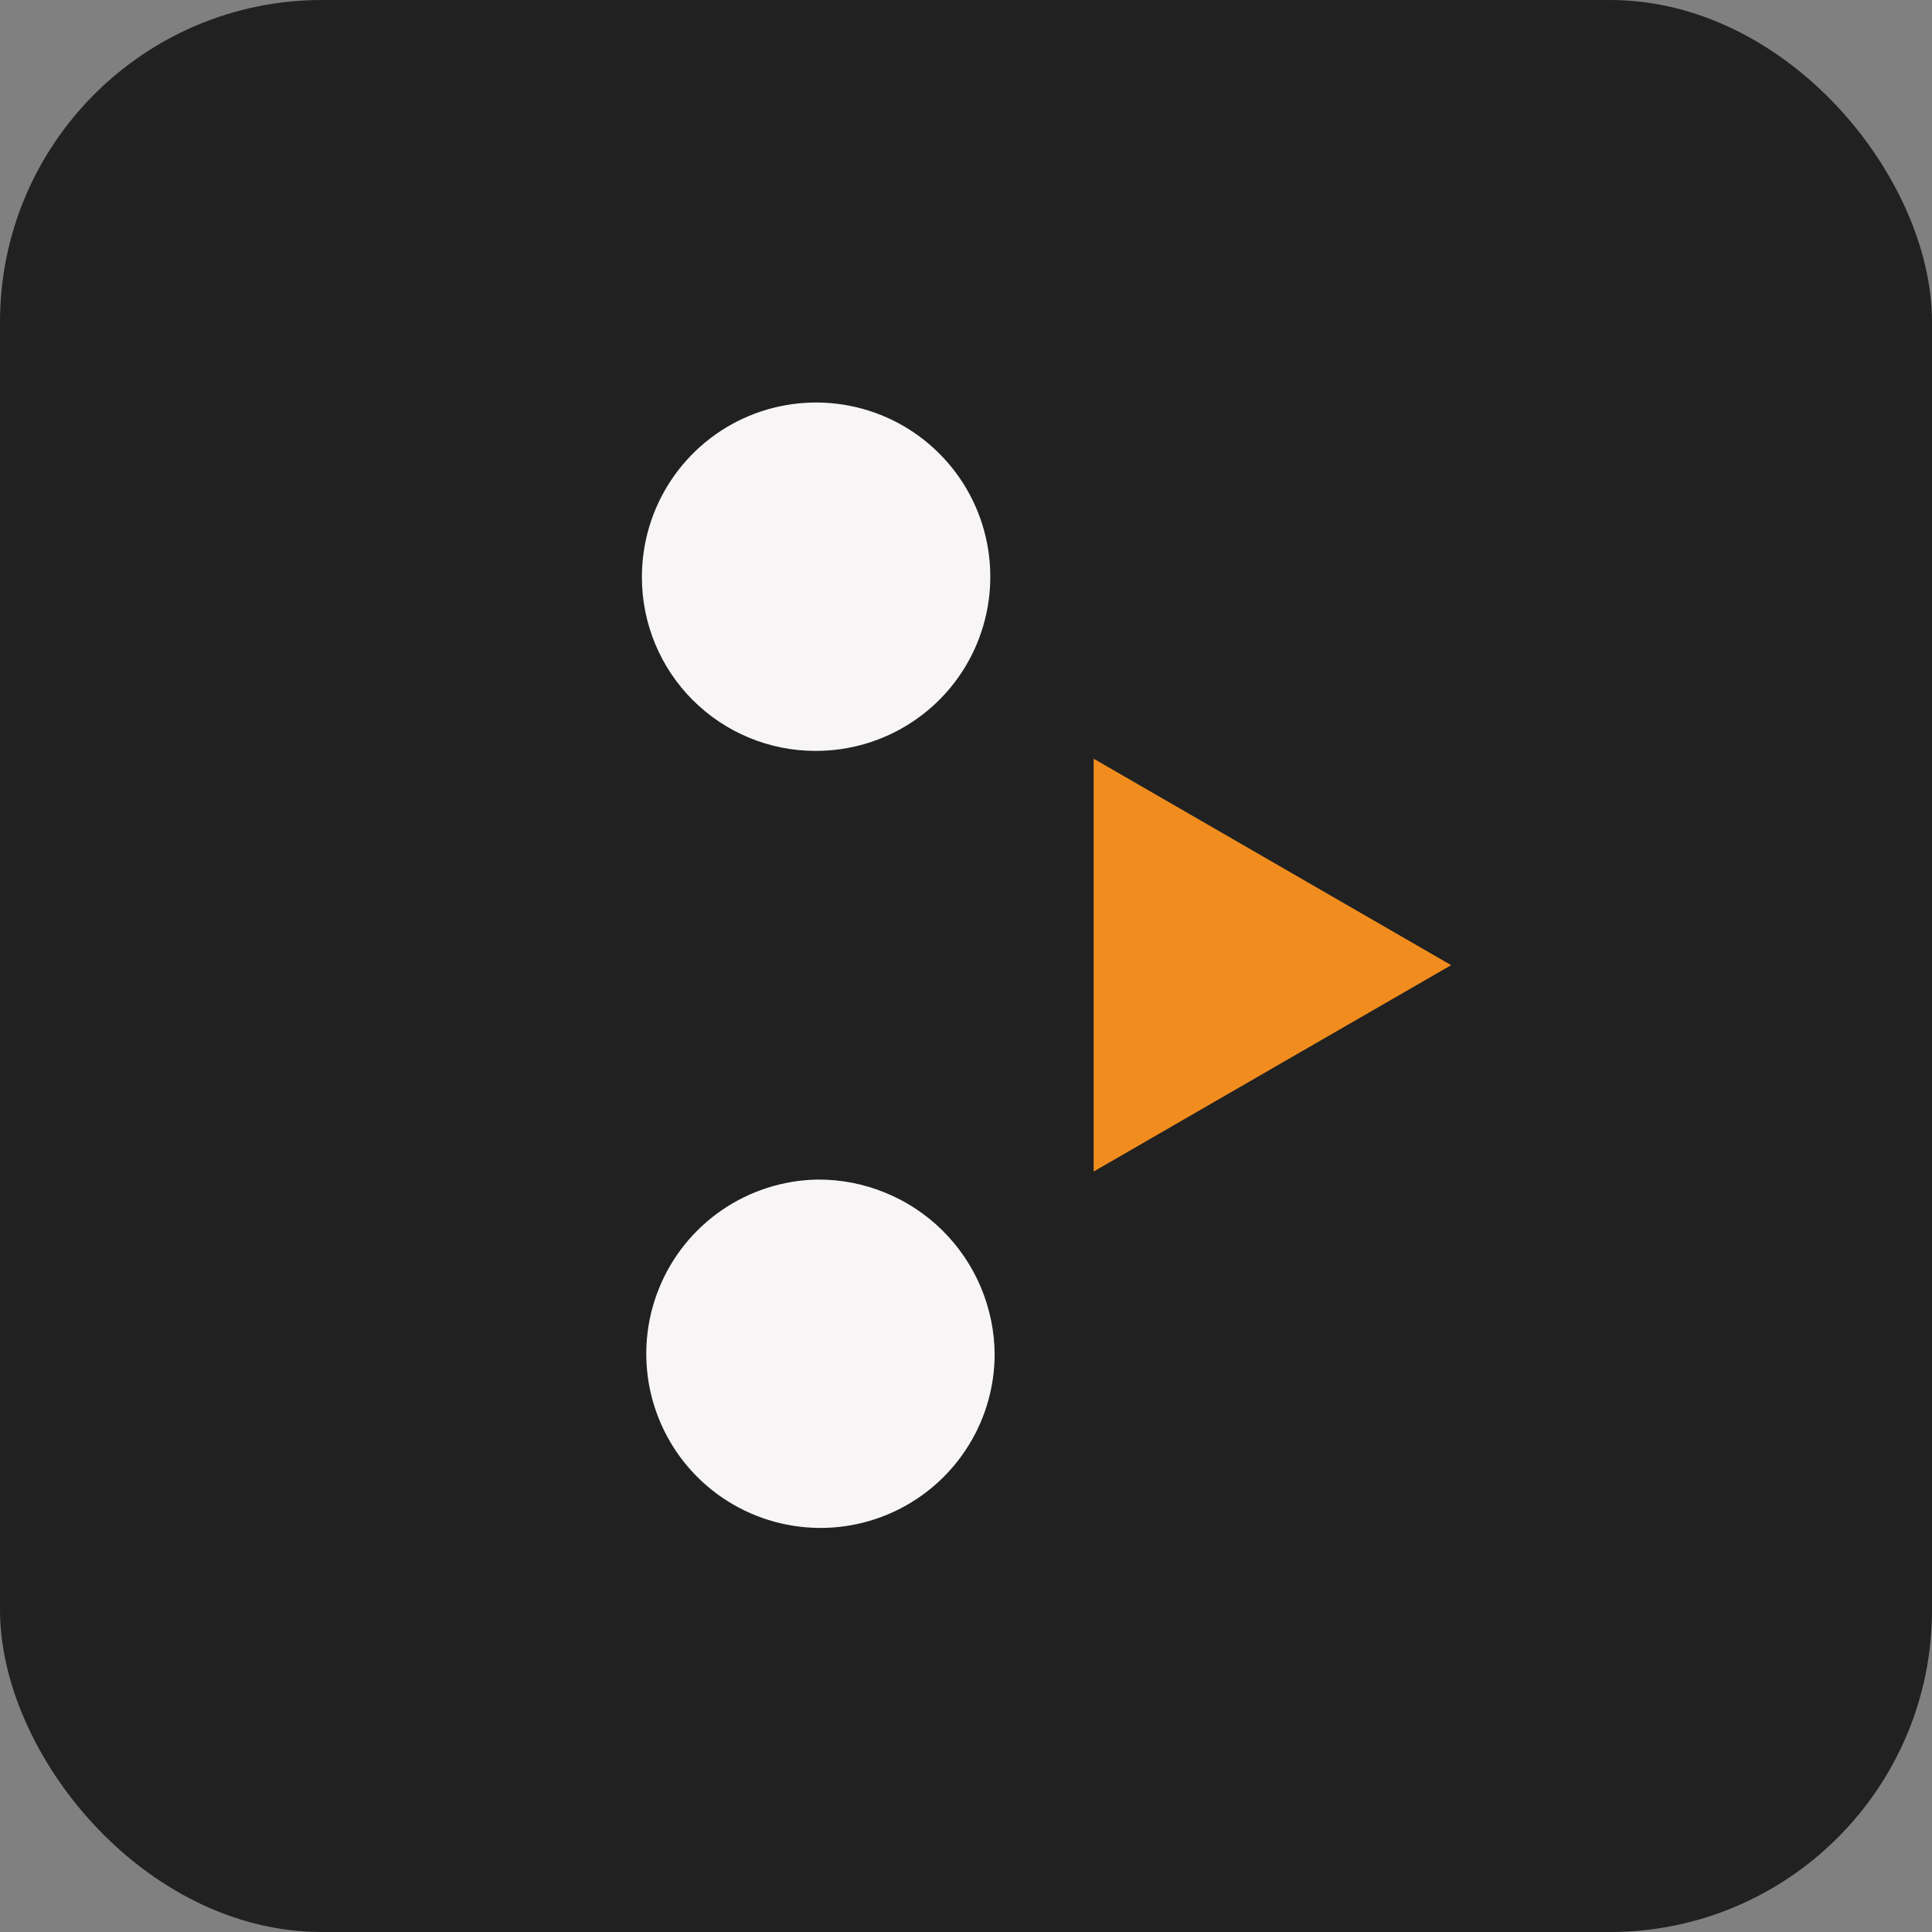 <svg width="24" height="24" viewBox="0 0 24 24" fill="none" xmlns="http://www.w3.org/2000/svg">
<rect x="0" y="0" width="24" height="24" fill="#808080" stroke="none"/>
<rect width="24" height="24" rx="4" fill="#212121"/>
<path d="M18.026 11.99L13.586 9.426V14.553L18.026 11.989L13.586 9.425V14.552L18.026 11.99Z" fill="#F18D1E"/>
<path d="M10.126 9.328C10.555 9.33 10.975 9.205 11.333 8.968C11.691 8.731 11.97 8.394 12.135 7.998C12.3 7.602 12.344 7.166 12.261 6.745C12.178 6.324 11.972 5.937 11.668 5.634C11.365 5.33 10.978 5.124 10.557 5.041C10.136 4.958 9.7 5.002 9.304 5.167C8.908 5.332 8.571 5.612 8.334 5.969C8.097 6.327 7.972 6.747 7.974 7.176C7.975 7.746 8.202 8.293 8.605 8.696C9.009 9.1 9.556 9.327 10.126 9.328" fill="#F7F5F5"/>
<path d="M10.156 14.653C9.73 14.66 9.316 14.793 8.965 15.034C8.614 15.276 8.342 15.615 8.184 16.011C8.025 16.406 7.987 16.839 8.073 17.256C8.16 17.673 8.367 18.056 8.67 18.355C8.973 18.655 9.358 18.858 9.776 18.94C10.194 19.022 10.626 18.979 11.02 18.816C11.414 18.653 11.75 18.378 11.988 18.024C12.226 17.671 12.354 17.255 12.356 16.829C12.355 16.541 12.296 16.257 12.185 15.992C12.074 15.727 11.911 15.487 11.707 15.285C11.503 15.083 11.261 14.923 10.994 14.815C10.728 14.706 10.443 14.651 10.156 14.653" fill="#F7F5F5"/>
</svg>
